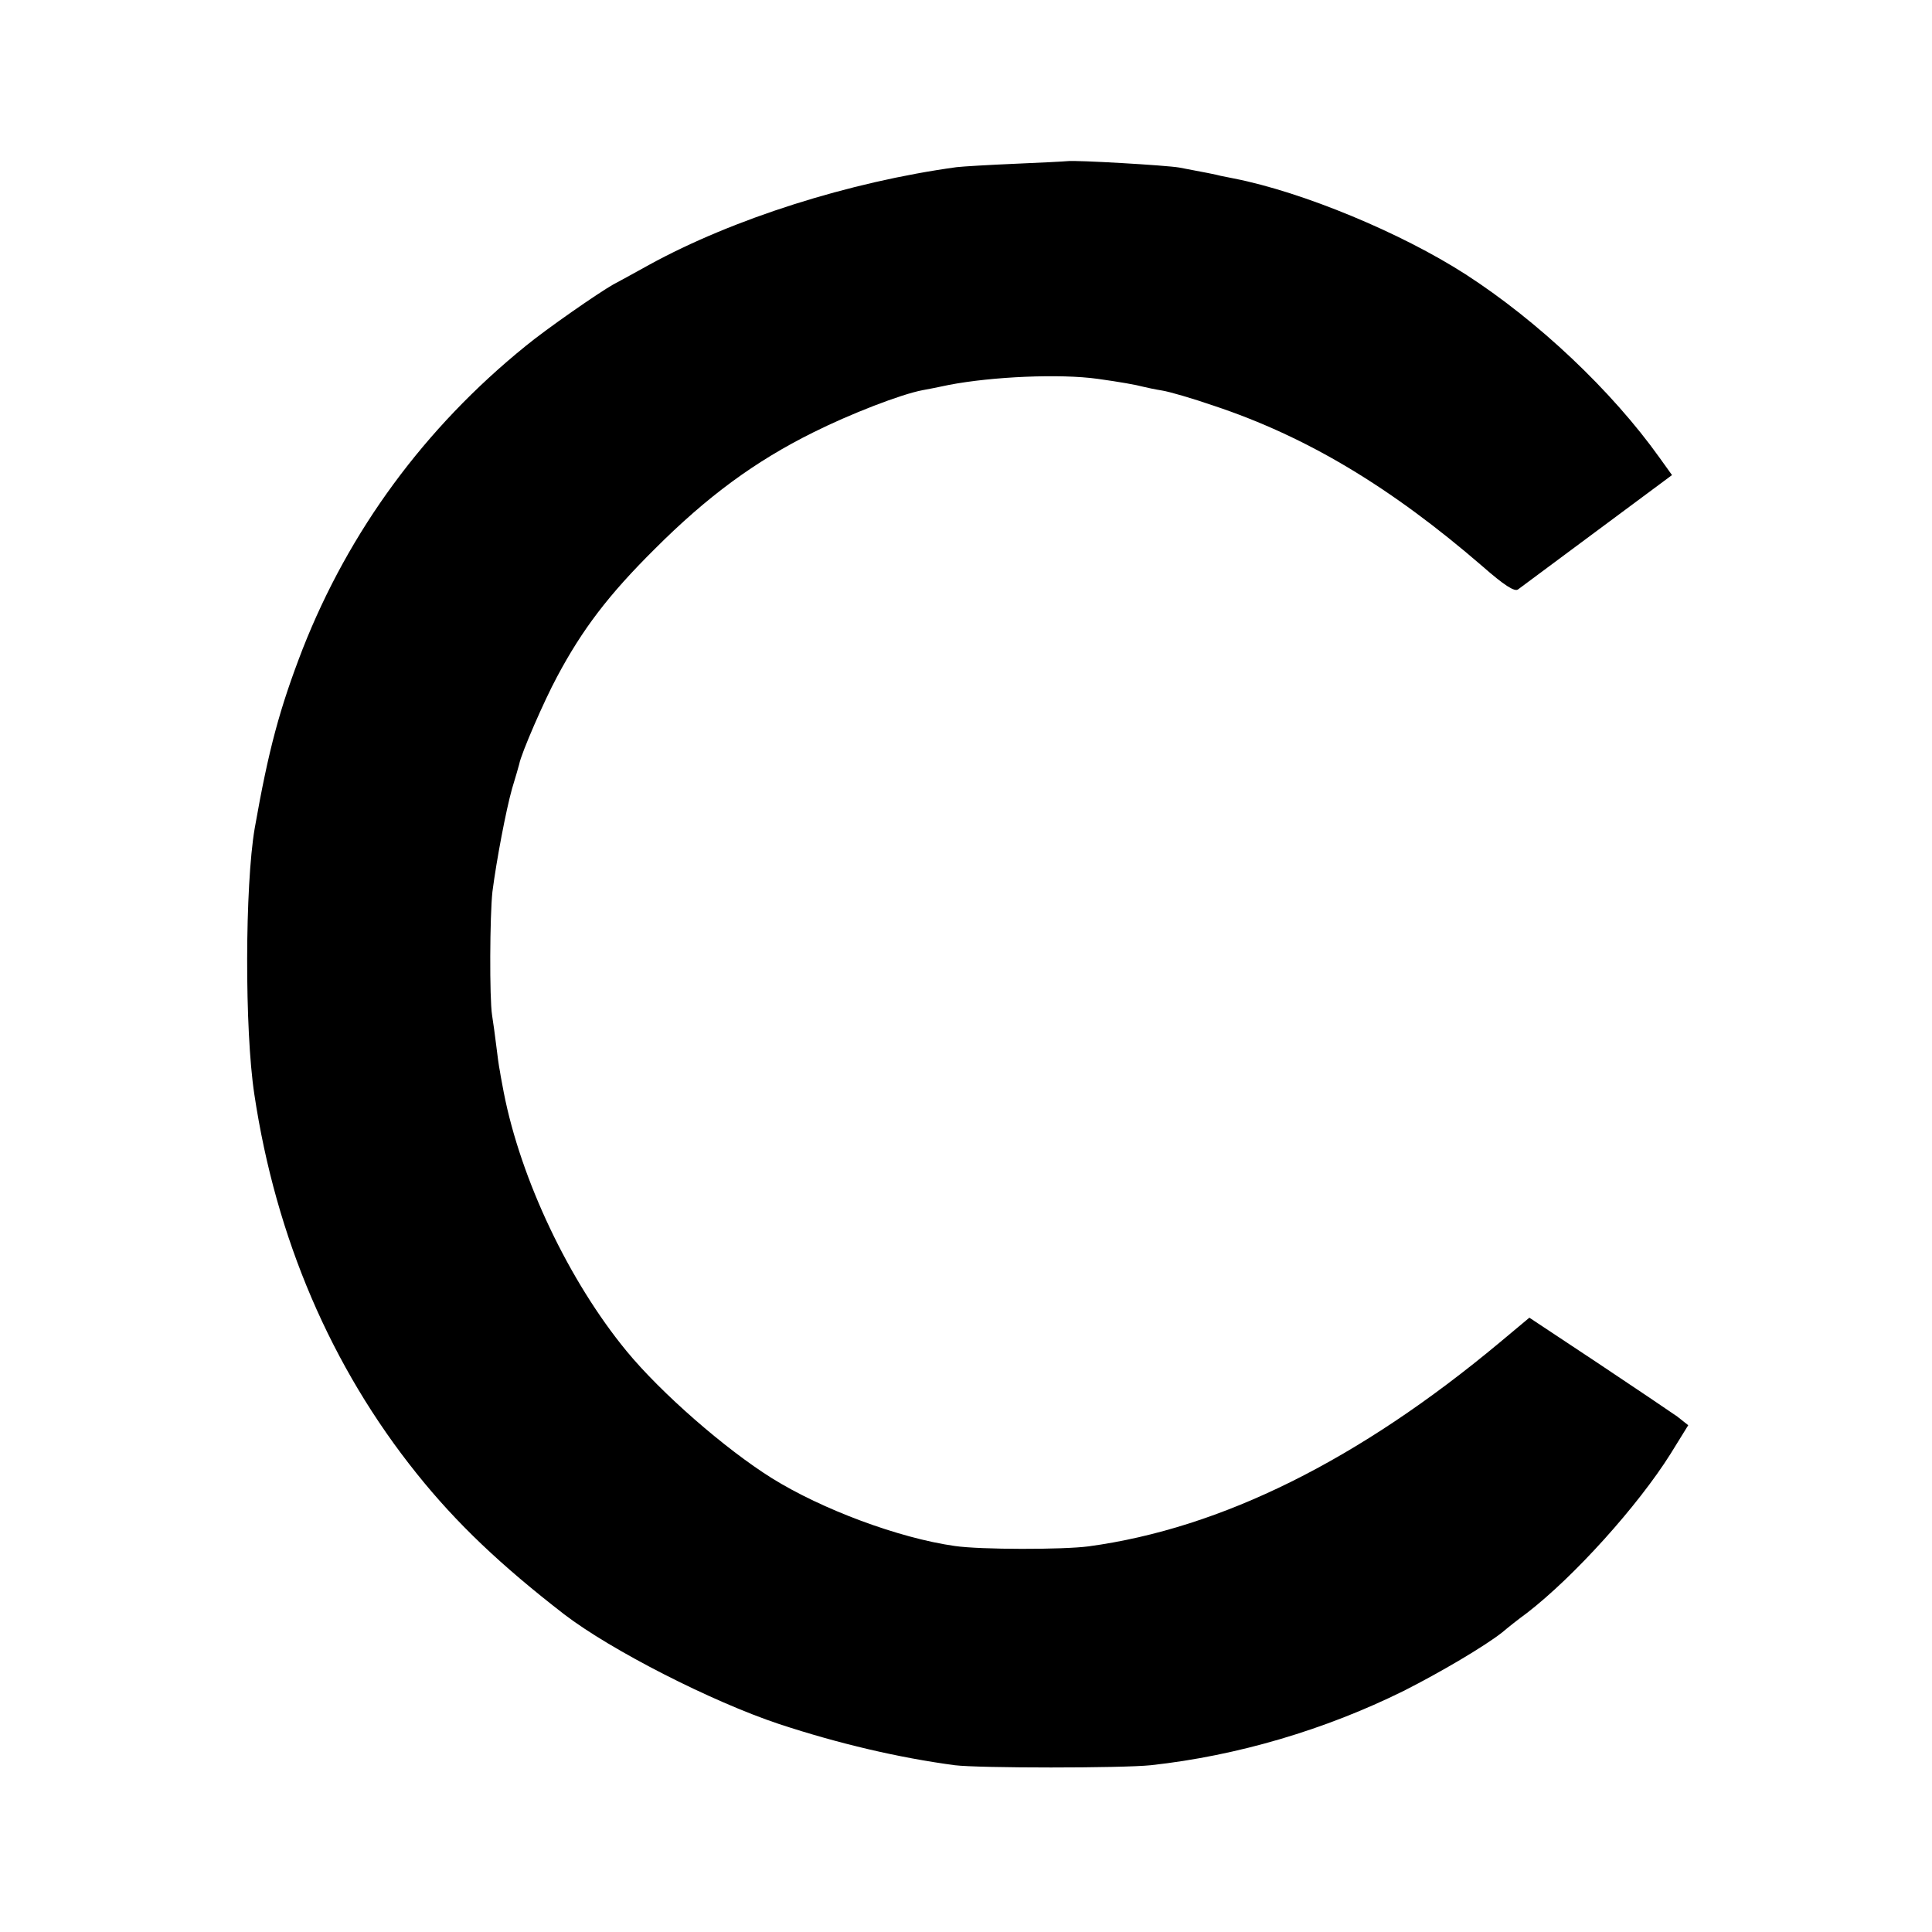 <?xml version="1.0" standalone="no"?>
<!DOCTYPE svg PUBLIC "-//W3C//DTD SVG 20010904//EN"
 "http://www.w3.org/TR/2001/REC-SVG-20010904/DTD/svg10.dtd">
<svg version="1.0" xmlns="http://www.w3.org/2000/svg"
 width="512pt" height="512pt" viewBox="0 0 512 512"
 preserveAspectRatio="xMidYMid meet">
<g transform="translate(0,512) scale(0.1,-0.1)"
fill="#000000" stroke="none">
<path d="M2829 4693 c-8 -1 -70 -4 -139 -7 -69 -3 -138 -7 -155 -9 -284 -39
-593 -137 -815 -259 -41 -23 -84 -46 -95 -52 -39 -22 -176 -117 -232 -163
-268 -217 -468 -490 -591 -803 -61 -158 -90 -265 -127 -475 -26 -152 -27 -534
-1 -705 57 -380 203 -722 431 -1006 105 -131 222 -242 390 -372 124 -95 390
-231 570 -291 158 -52 316 -89 465 -109 65 -8 443 -8 520 0 229 25 462 94 670
197 97 49 214 118 261 155 14 12 43 35 65 51 126 97 295 285 381 422 l47 76
-29 23 c-17 12 -112 76 -211 142 l-181 120 -79 -66 c-373 -311 -736 -492
-1089 -540 -68 -9 -287 -9 -355 1 -148 21 -352 97 -485 180 -123 77 -293 225
-385 337 -152 185 -280 454 -325 685 -3 17 -8 41 -10 55 -3 14 -7 45 -10 70
-3 25 -8 61 -11 80 -7 44 -6 264 1 327 11 85 36 216 52 273 9 30 18 60 19 65
5 28 67 170 100 231 67 126 137 218 259 339 139 139 265 232 420 309 98 49
232 101 290 112 11 2 43 8 70 14 115 22 294 30 394 16 58 -8 103 -16 121 -21
8 -2 31 -7 50 -10 19 -3 81 -21 136 -40 247 -82 470 -216 713 -426 57 -50 85
-68 94 -61 7 5 101 75 210 156 l198 147 -33 46 c-127 178 -322 362 -514 486
-171 110 -431 218 -614 254 -14 3 -29 6 -35 7 -10 3 -46 10 -110 22 -34 6
-275 20 -296 17z"/>
</g>
</svg>

